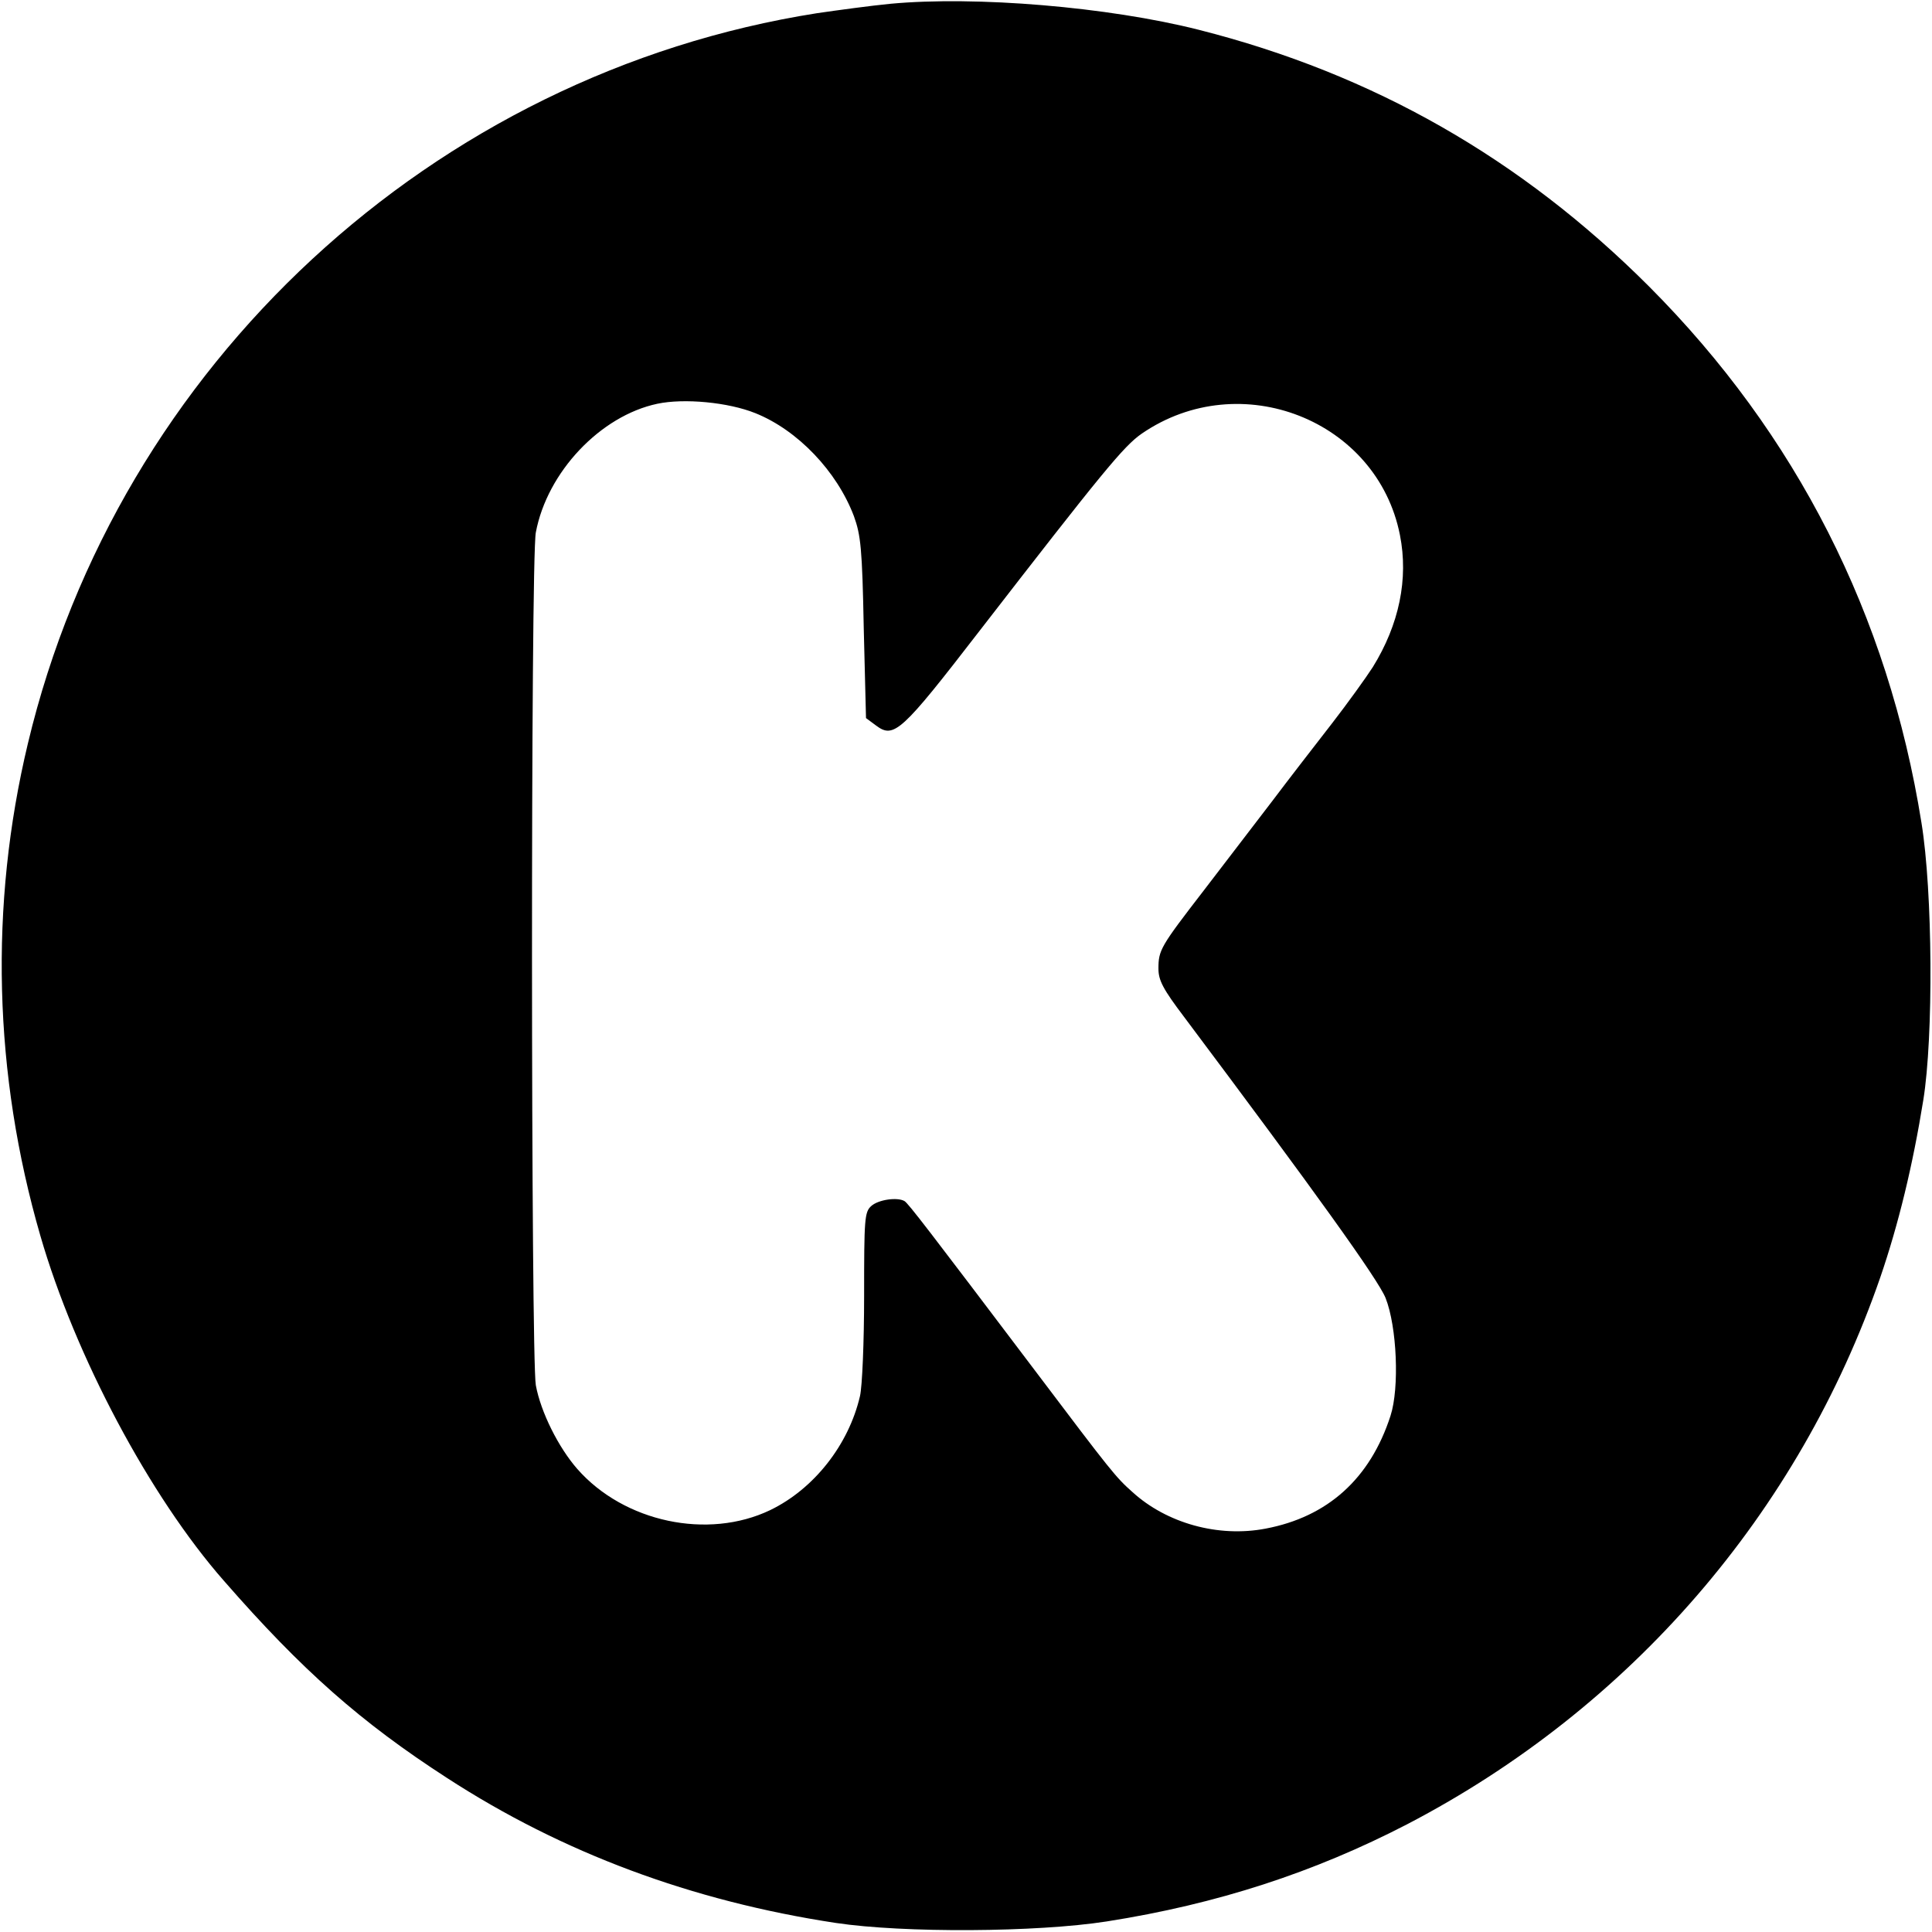 <?xml version="1.0" standalone="no"?>
<!DOCTYPE svg PUBLIC "-//W3C//DTD SVG 20010904//EN"
 "http://www.w3.org/TR/2001/REC-SVG-20010904/DTD/svg10.dtd">
<svg version="1.0" xmlns="http://www.w3.org/2000/svg"
 width="512pt" height="512pt" viewBox="0 0 512 512"
 preserveAspectRatio="xMidYMid meet">
<g transform="translate(0,512) scale(0.1,-0.1)"
fill="#000000" stroke="none">
<path d="M2360 5110 c-52 -5 -140 -17 -195 -25 -1017 -160 -1852 -932 -2091
-1935 -103 -430 -91 -877 33 -1305 92 -318 290 -691 487 -915 206 -236 362
-374 591 -522 305 -198 648 -326 1030 -384 180 -27 532 -25 718 4 293 46 550
130 797 258 591 308 1037 824 1253 1449 48 140 86 296 114 470 27 167 25 552
-5 735 -88 550 -331 1029 -722 1421 -339 339 -731 563 -1193 680 -241 61 -592
90 -817 69z m-358 -1085 c112 -45 216 -154 261 -273 18 -50 22 -85 26 -296 l6
-239 27 -20 c47 -35 67 -17 273 250 326 421 383 491 431 524 261 179 624 36
684 -269 23 -116 -2 -237 -72 -350 -18 -28 -67 -96 -108 -149 -42 -54 -114
-147 -160 -208 -46 -60 -127 -166 -180 -235 -115 -149 -120 -158 -120 -207 0
-31 12 -54 68 -128 347 -463 515 -697 534 -745 30 -76 37 -238 13 -312 -54
-167 -167 -268 -331 -299 -125 -24 -262 14 -353 97 -44 39 -56 54 -256 319
-285 377 -338 446 -348 452 -19 11 -69 4 -88 -13 -18 -16 -19 -34 -19 -238 0
-122 -5 -241 -11 -266 -30 -129 -122 -246 -238 -302 -165 -79 -387 -32 -511
109 -50 57 -97 151 -110 222 -13 72 -14 2189 0 2260 30 160 171 309 322 341
71 15 188 4 260 -25z"/>
</g>
</svg>
